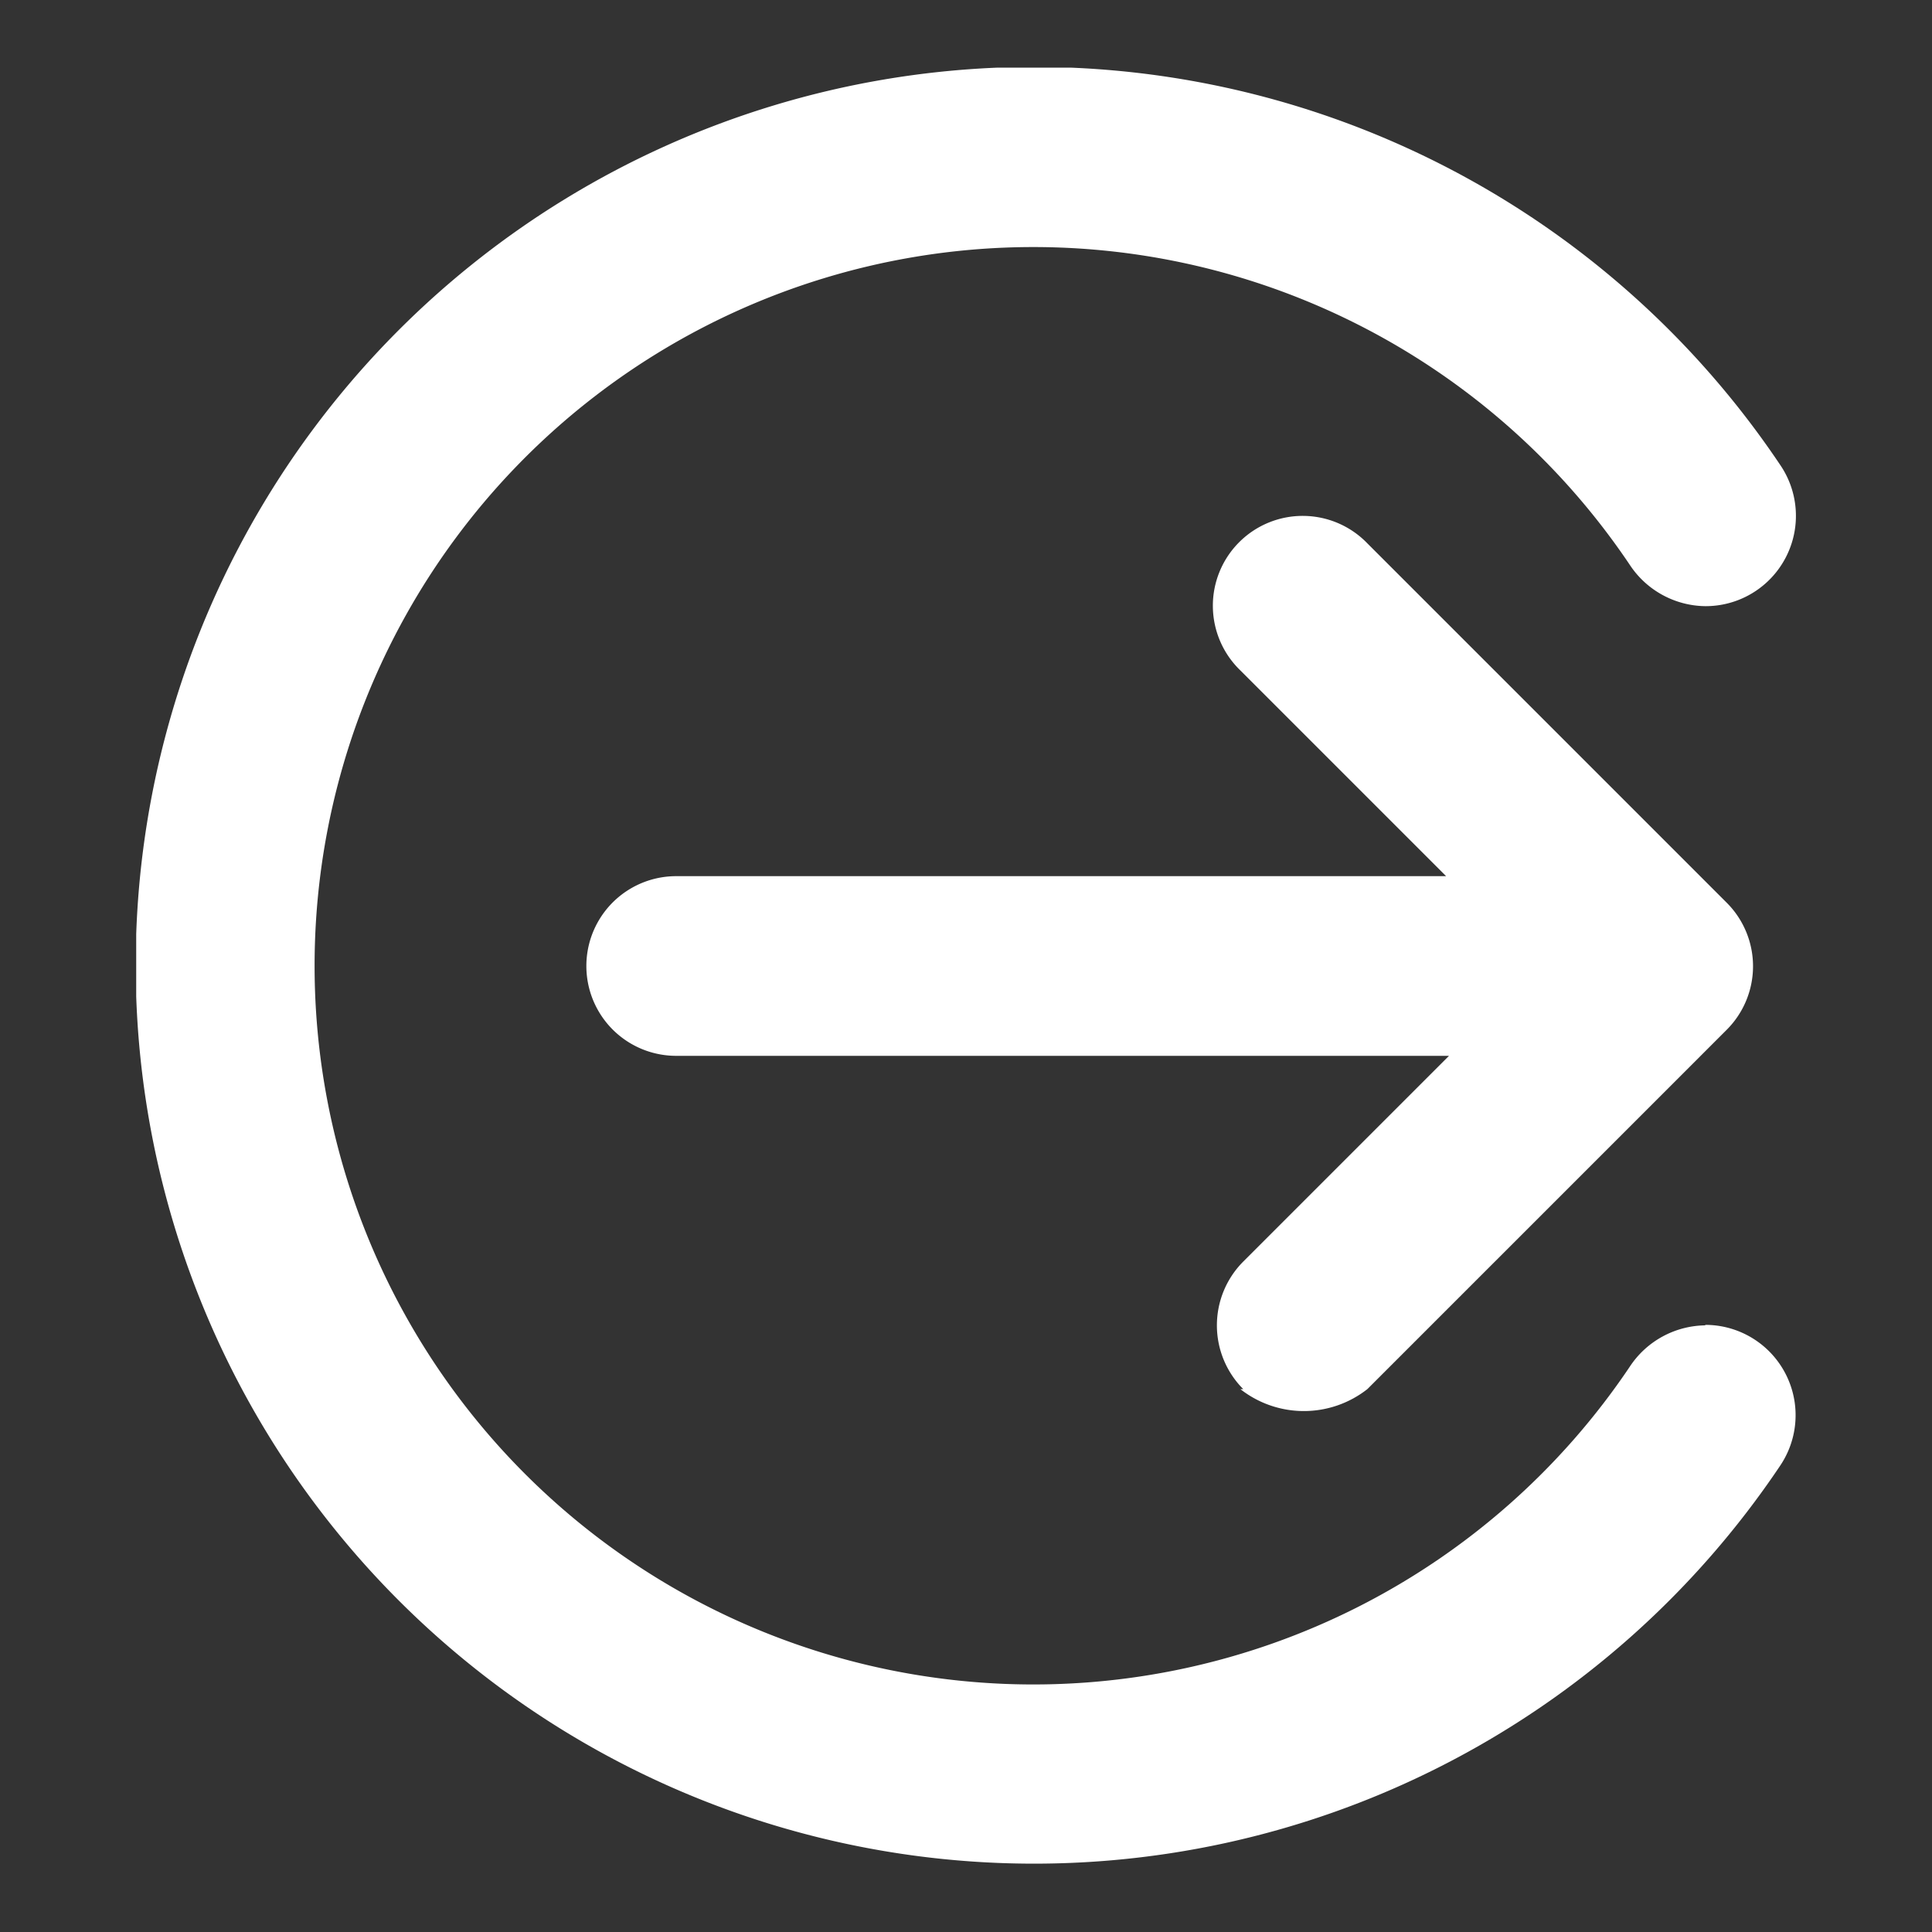 <svg id="Ebene_1" data-name="Ebene 1" xmlns="http://www.w3.org/2000/svg" xmlns:xlink="http://www.w3.org/1999/xlink" viewBox="0 0 40 40"><rect x="0" y="0" width="40" height="40" fill="#333333" stroke="none"/><defs><style>.cls-1{fill:none;}.cls-2{clip-path:url(#clip-path);}.cls-3{fill:#fff;}</style><clipPath id="clip-path"><rect class="cls-1" x="2.82" y="1.4" width="34.37" height="37.2"/></clipPath></defs><title>Arrow_white</title><g class="cls-2"><path class="cls-3" d="M35.31,27.44a1.9,1.9,0,0,0-1.57.86,14.88,14.88,0,1,1,0-16.61,1.9,1.9,0,0,0,1.57.86,1.87,1.87,0,0,0,1.55-2.92,18.6,18.6,0,1,0,0,20.71,1.87,1.87,0,0,0-1.56-2.91"/><path class="cls-3" d="M25.68,28.76a2.13,2.13,0,0,0,2.63,0l7.44-7.44a1.86,1.86,0,0,0,0-2.63l-7.44-7.44a1.86,1.86,0,1,0-2.63,2.63l4.26,4.26H14a1.86,1.86,0,1,0,0,3.72H30l-4.26,4.26a1.87,1.87,0,0,0,0,2.64"/></g></svg>